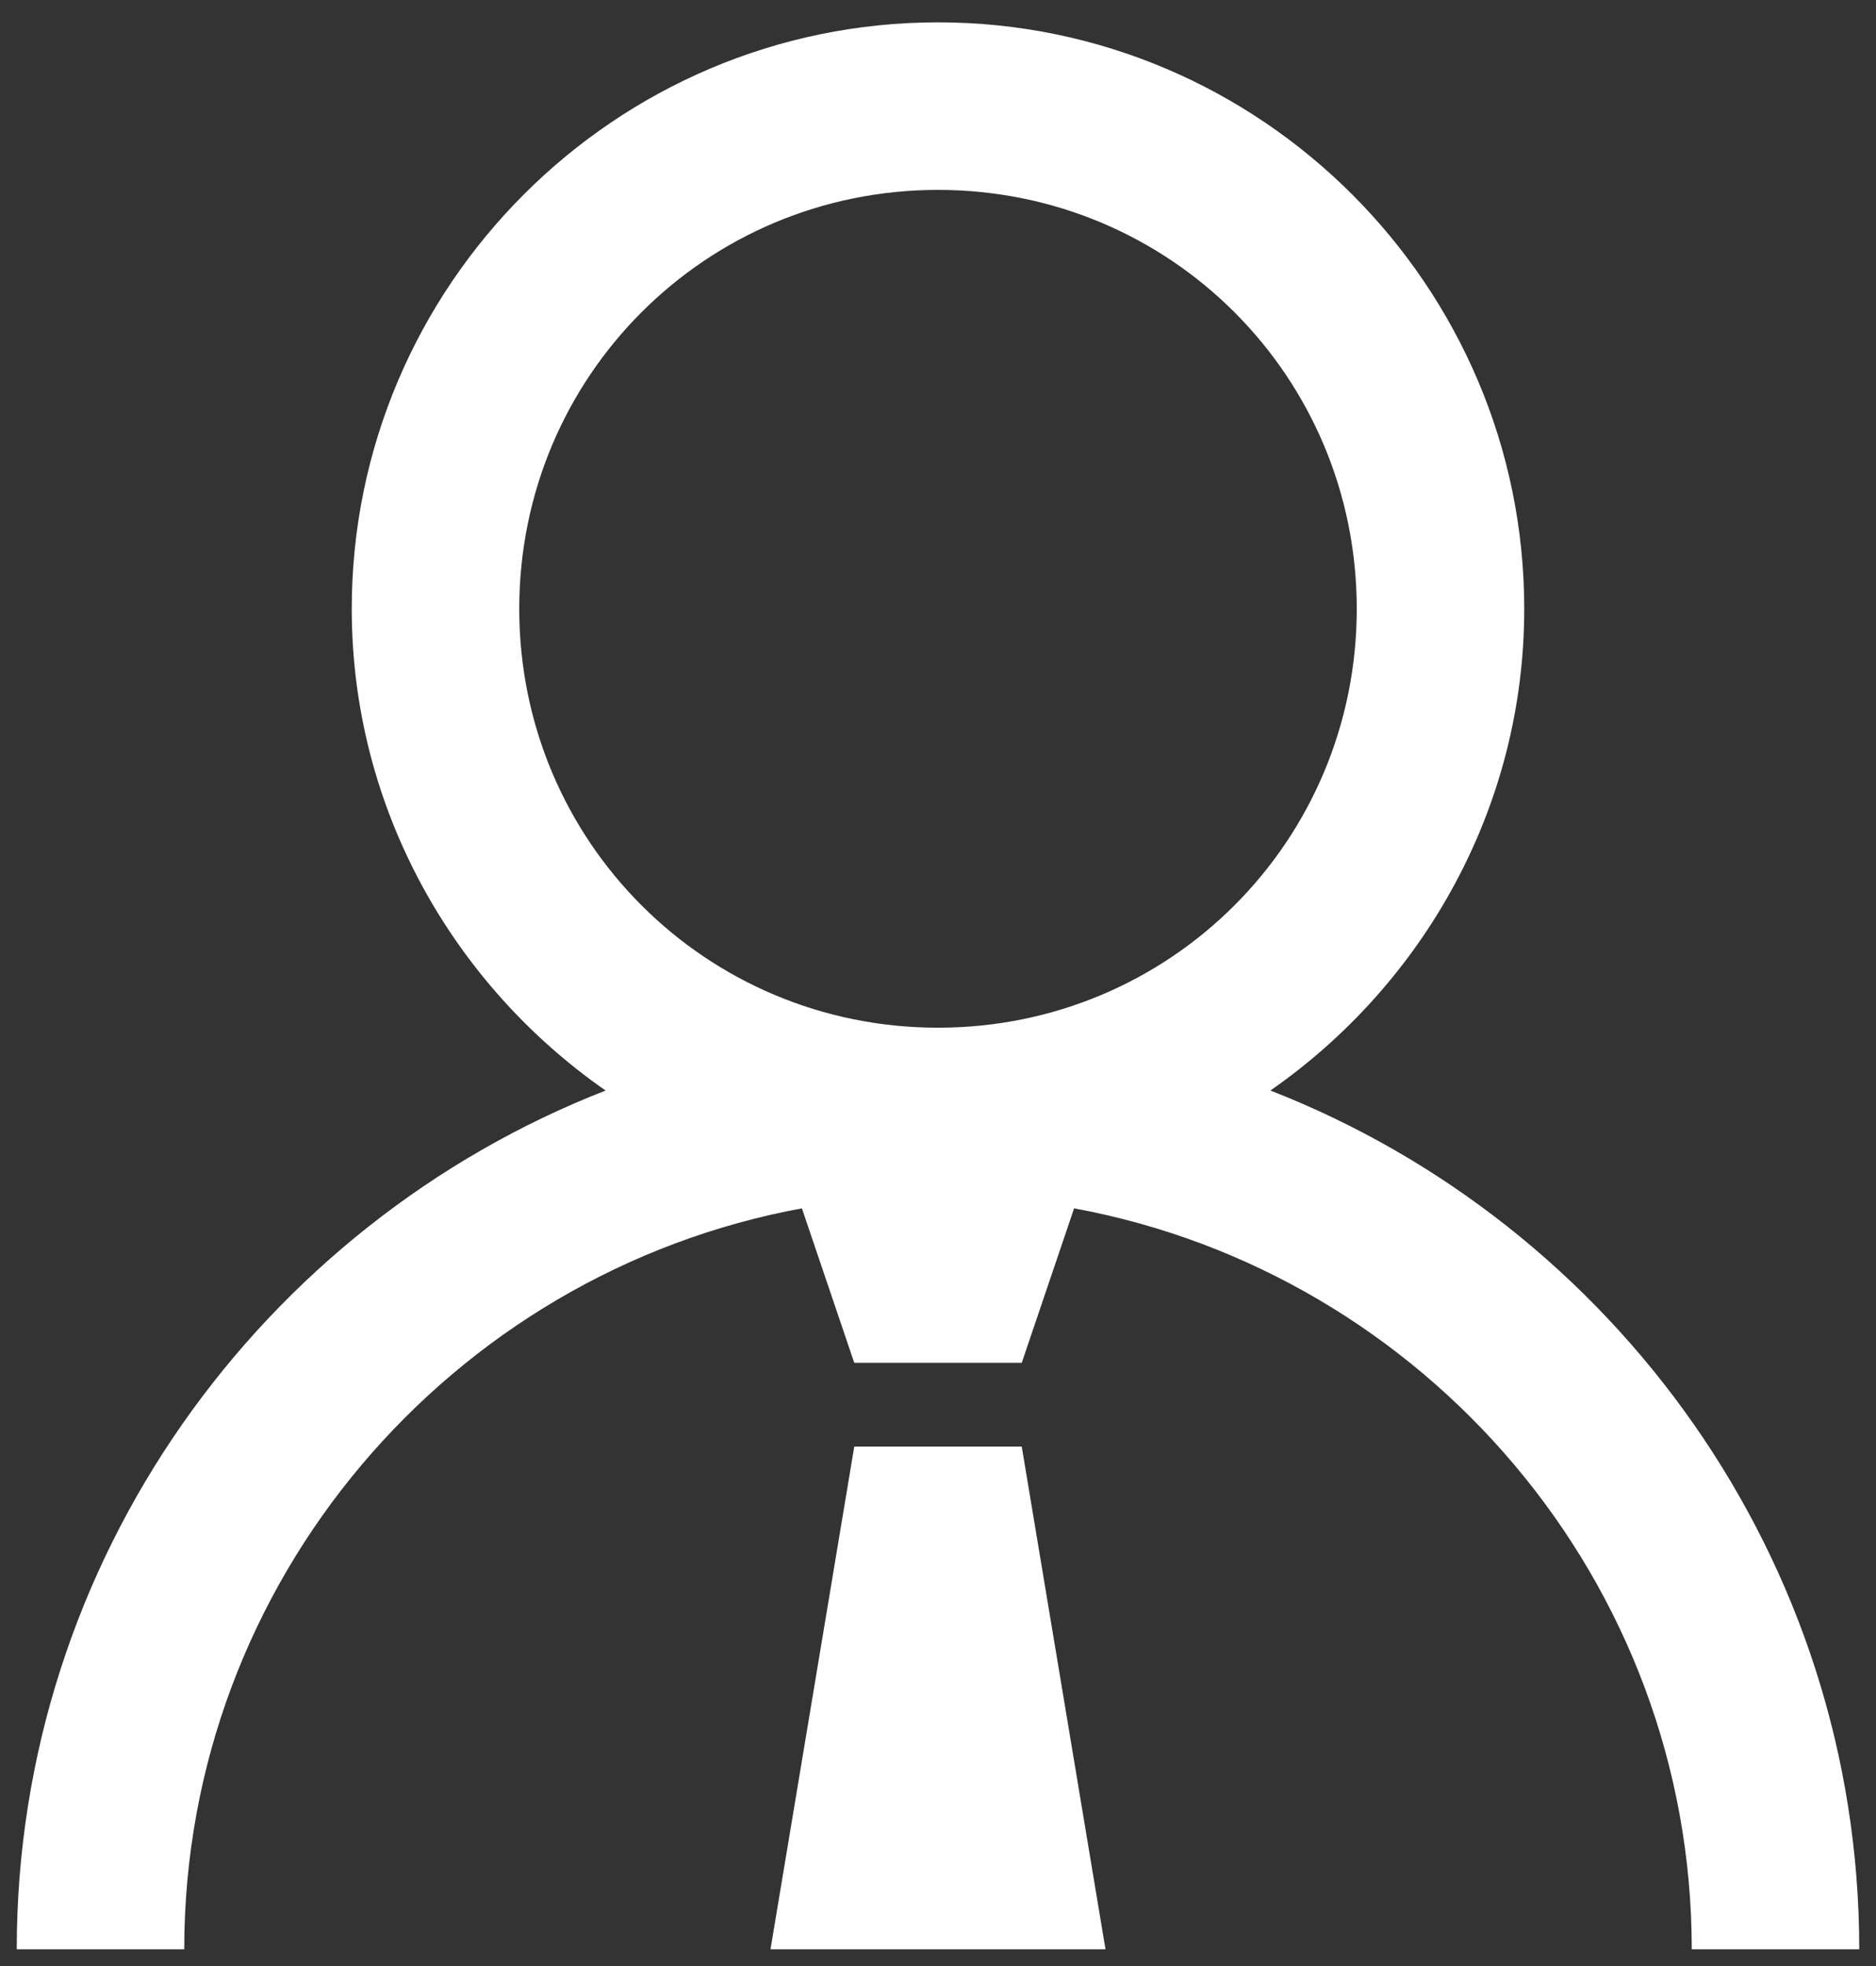 <svg width="42" height="44" viewBox="0 0 42 44" fill="none" xmlns="http://www.w3.org/2000/svg">
<rect x="0" y="0" width="42" height="44" fill="#333333" stroke="none"/>
<path d="M21 0.5C13.772 0.5 7.875 6.397 7.875 13.625C7.875 18.086 10.144 22.032 13.558 24.406C5.861 27.41 0.375 34.91 0.375 43.625H4.125C4.125 35.379 10.108 28.486 17.953 27.043L19.125 30.5H22.875L24.047 27.043C31.892 28.486 37.875 35.379 37.875 43.625H41.625C41.625 34.91 36.139 27.41 28.442 24.406C31.854 22.032 34.125 18.086 34.125 13.625C34.125 6.397 28.228 0.5 21 0.5ZM21 4.25C26.199 4.25 30.375 8.426 30.375 13.625C30.375 18.824 26.199 23 21 23C15.801 23 11.625 18.824 11.625 13.625C11.625 8.426 15.801 4.25 21 4.25ZM19.125 32.375L17.25 43.625H24.75L22.875 32.375H19.125Z" fill="#FEFEFE"/>
</svg>
